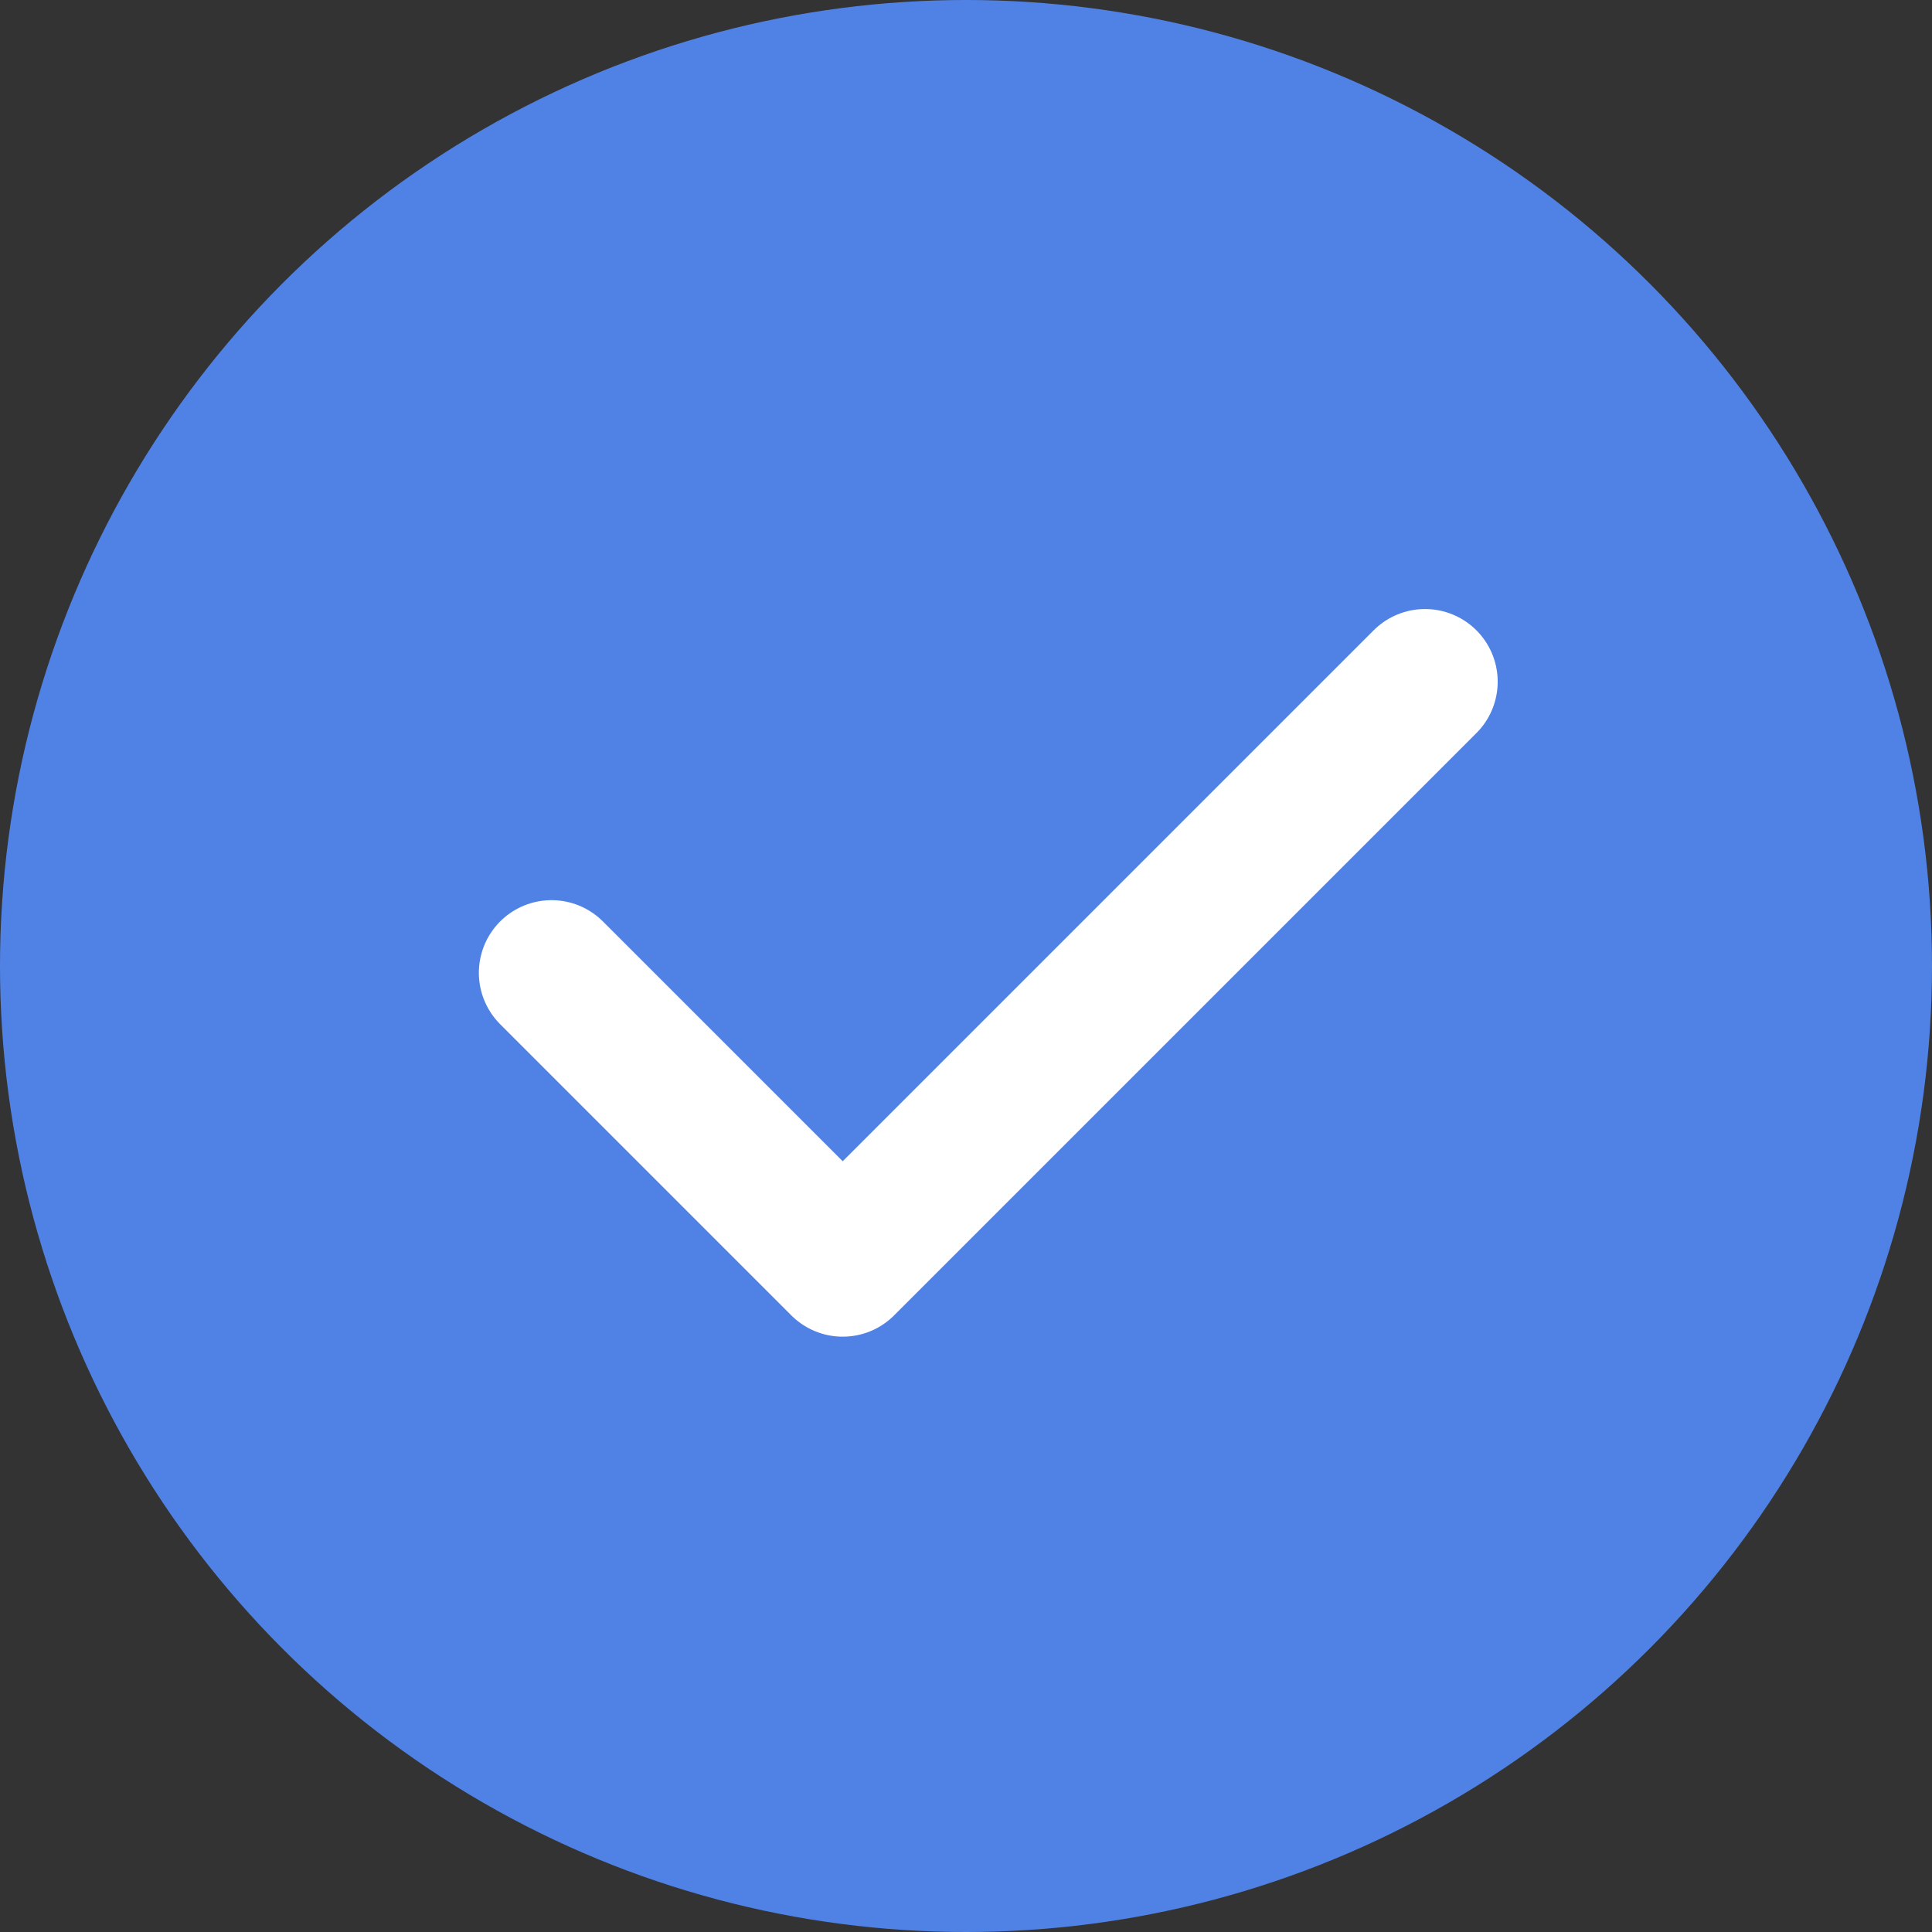 <svg width="32" height="32" viewBox="0 0 32 32" fill="none" xmlns="http://www.w3.org/2000/svg">
<rect x="0" y="0" width="32" height="32" fill="#333333" stroke="none"/>
<circle cx="16" cy="16" r="16" fill="#5082E6"/>
<path d="M9.135 16.113L13.958 20.936L23.603 11.291" stroke="white" stroke-width="2.407" stroke-linecap="round" stroke-linejoin="round"/>
</svg>
